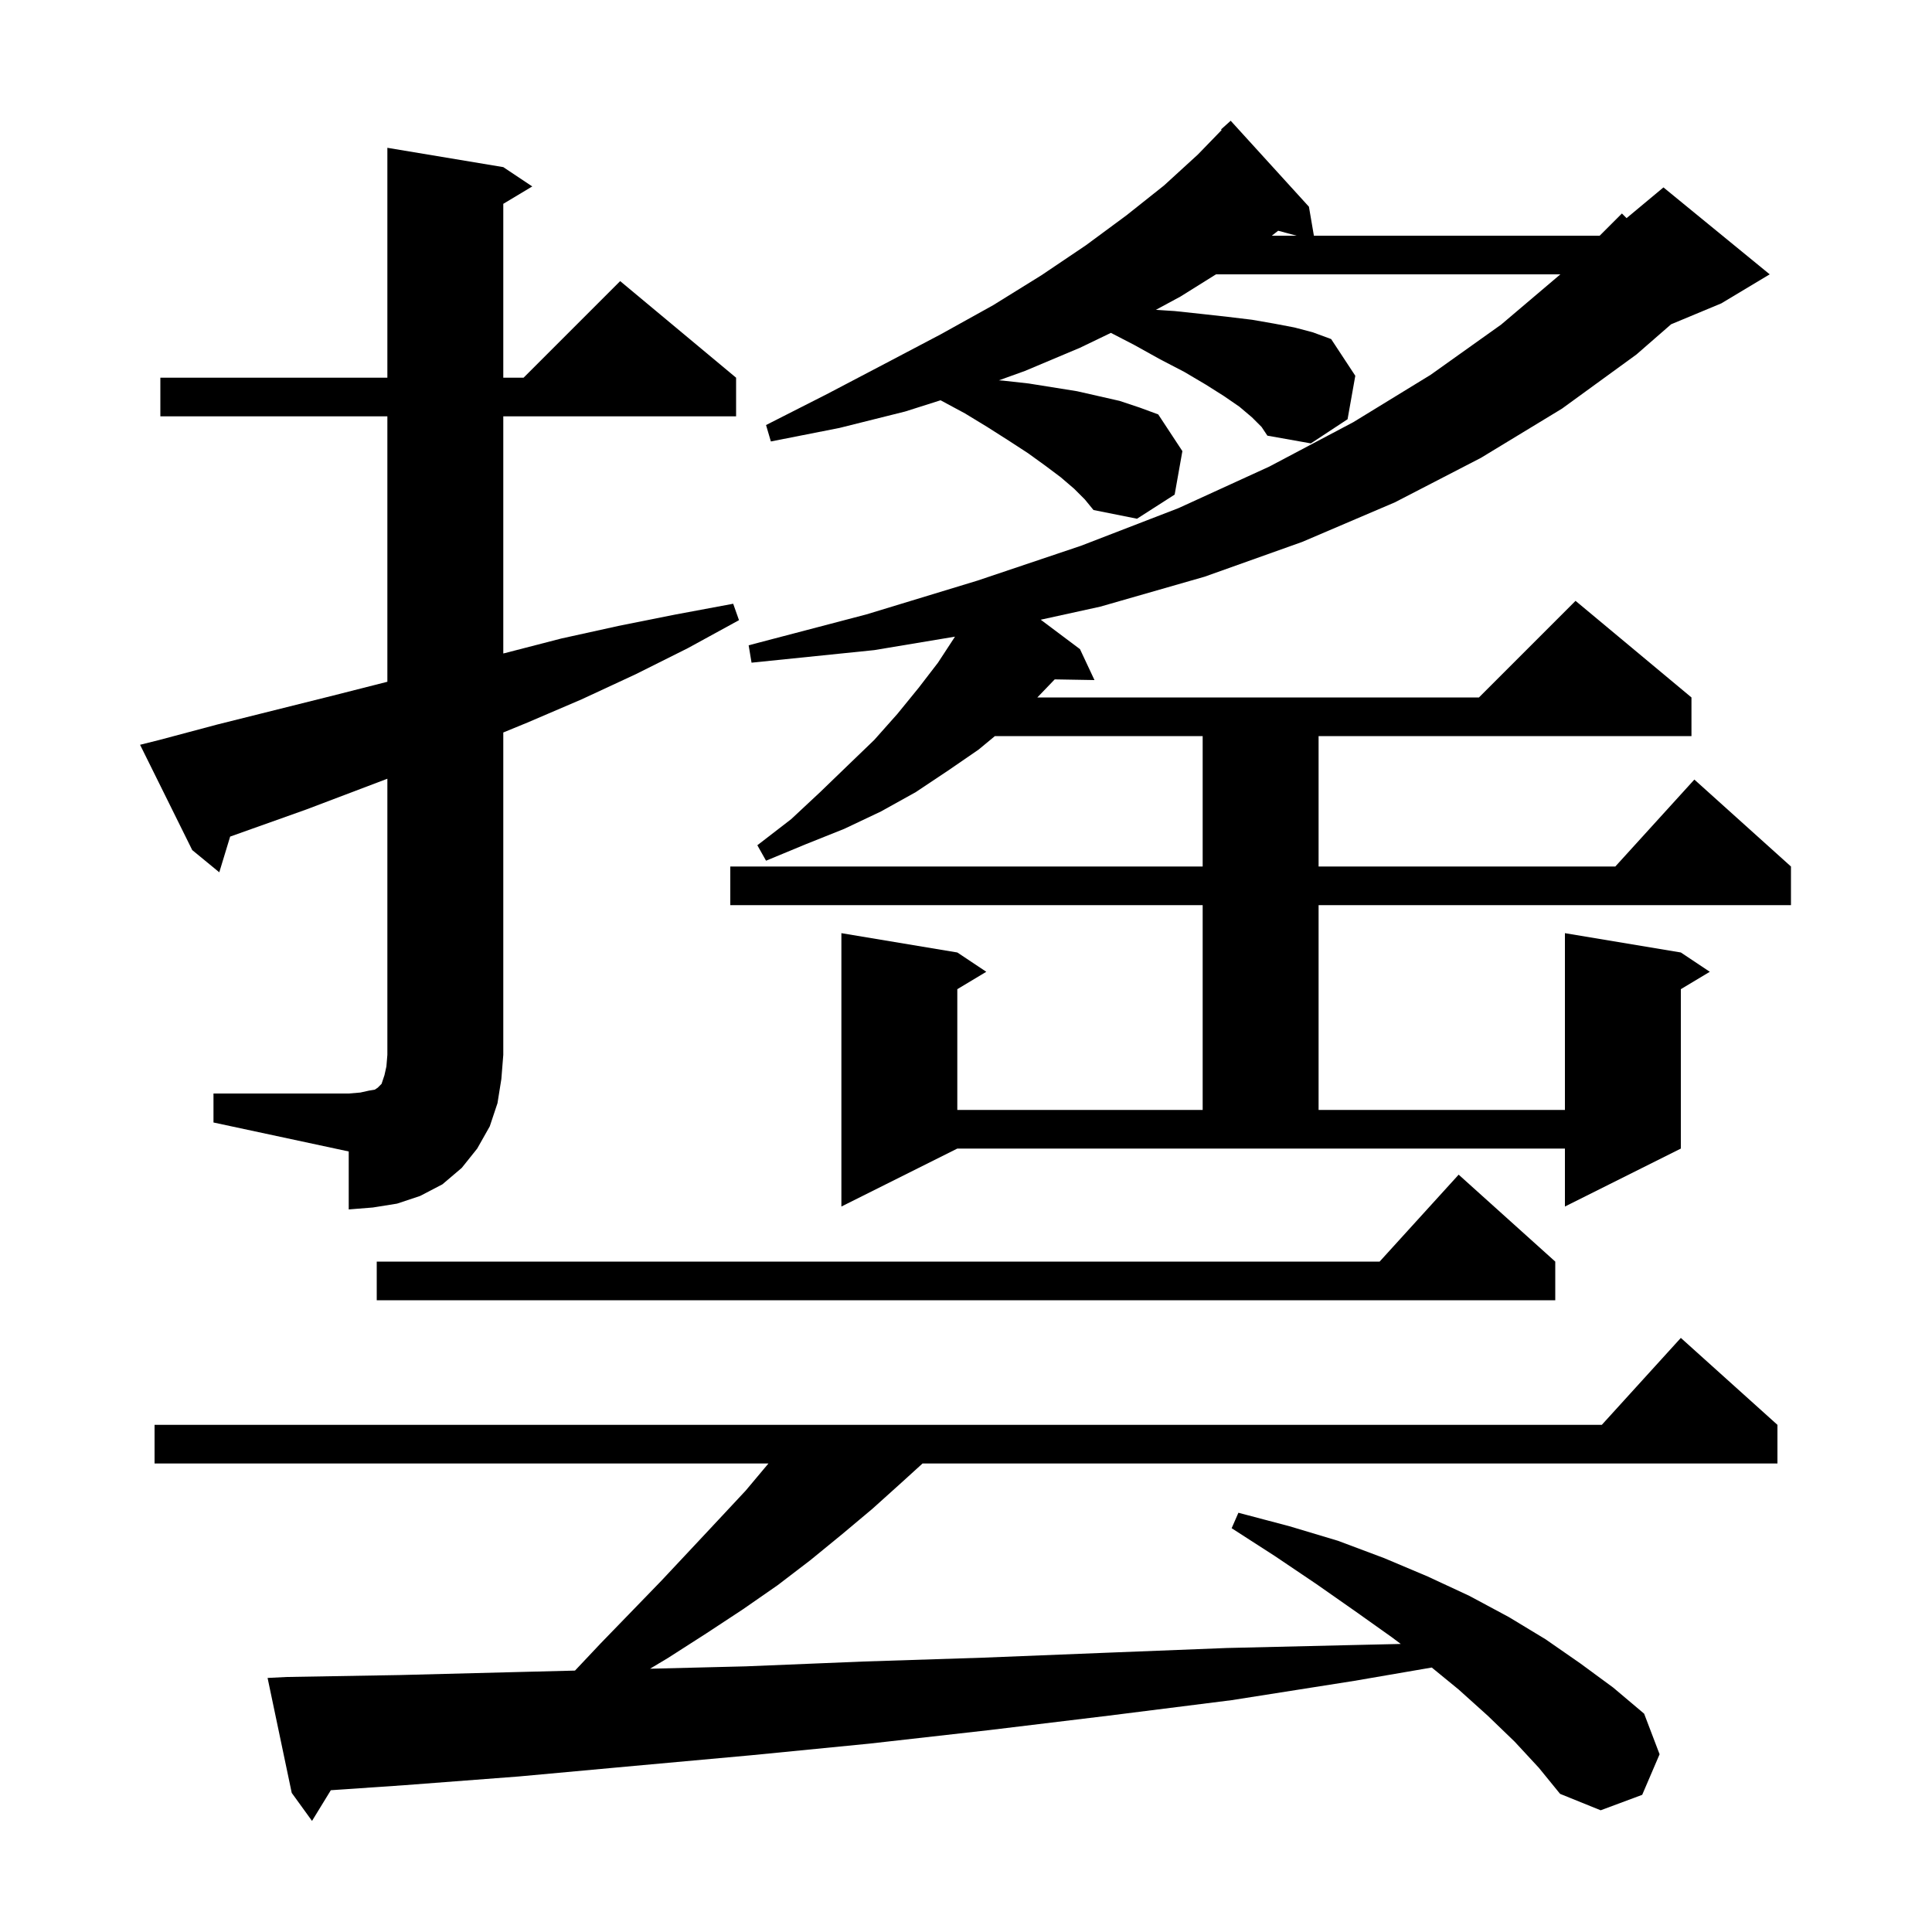 <svg xmlns="http://www.w3.org/2000/svg" xmlns:xlink="http://www.w3.org/1999/xlink" version="1.1" baseProfile="full" viewBox="0 0 200 200" width="200" height="200"><g fill="currentColor"><path d="M 156.8 180.3 L 154.0 177.6 L 151.0 174.9 L 148.216 172.622 L 140.2 174.0 L 127.5 176.0 L 114.8 177.6 L 102.4 179.1 L 90.0 180.5 L 77.8 181.7 L 65.7 182.8 L 53.7 183.9 L 41.9 184.8 L 34.247 185.323 L 32.3 188.5 L 30.2 185.6 L 27.7 173.7 L 29.7 173.6 L 41.4 173.4 L 53.1 173.1 L 59.523 172.939 L 62.2 170.1 L 65.4 166.8 L 68.5 163.6 L 71.5 160.4 L 74.4 157.3 L 77.2 154.3 L 79.548 151.5 L 16.0 151.5 L 16.0 147.5 L 165.818 147.5 L 174.0 138.5 L 184.0 147.5 L 184.0 151.5 L 95.5 151.5 L 93.3 153.5 L 90.3 156.2 L 87.2 158.8 L 83.9 161.5 L 80.5 164.1 L 76.9 166.6 L 73.1 169.1 L 69.2 171.6 L 67.291 172.746 L 77.2 172.5 L 89.4 172.0 L 101.8 171.6 L 114.3 171.1 L 127.0 170.6 L 139.8 170.3 L 145.008 170.181 L 144.1 169.5 L 140.3 166.8 L 136.3 164.0 L 132.0 161.1 L 127.5 158.2 L 128.2 156.6 L 133.5 158.0 L 138.5 159.5 L 143.3 161.3 L 147.8 163.2 L 152.1 165.2 L 156.2 167.4 L 160.0 169.7 L 163.6 172.2 L 167.0 174.7 L 170.2 177.4 L 171.8 181.6 L 170.0 185.8 L 165.7 187.4 L 161.5 185.7 L 159.3 183.0 Z M 161.0 130.6 L 161.0 134.6 L 39.0 134.6 L 39.0 130.6 L 142.818 130.6 L 151.0 121.6 Z M 22.1 113.2 L 36.1 113.2 L 37.3 113.1 L 38.2 112.9 L 38.8 112.8 L 39.1 112.6 L 39.5 112.2 L 39.8 111.3 L 40.0 110.4 L 40.1 109.2 L 40.1 80.614 L 31.7 83.8 L 23.825 86.603 L 22.7 90.3 L 19.9 88.0 L 14.5 77.1 L 16.5 76.6 L 22.5 75.0 L 34.5 72.0 L 40.1 70.576 L 40.1 43.1 L 16.6 43.1 L 16.6 39.1 L 40.1 39.1 L 40.1 15.3 L 52.1 17.3 L 55.1 19.3 L 52.1 21.1 L 52.1 39.1 L 54.2 39.1 L 64.2 29.1 L 76.2 39.1 L 76.2 43.1 L 52.1 43.1 L 52.1 67.647 L 52.3 67.6 L 58.1 66.1 L 64.0 64.8 L 70.0 63.6 L 75.9 62.5 L 76.5 64.2 L 71.2 67.1 L 65.8 69.8 L 60.2 72.4 L 54.6 74.8 L 52.1 75.827 L 52.1 109.2 L 51.9 111.7 L 51.5 114.2 L 50.7 116.6 L 49.4 118.9 L 47.8 120.9 L 45.8 122.6 L 43.5 123.8 L 41.1 124.6 L 38.6 125.0 L 36.1 125.2 L 36.1 119.2 L 22.1 116.2 Z M 87.1 124.9 L 87.1 96.6 L 99.1 98.6 L 102.1 100.6 L 99.1 102.4 L 99.1 114.9 L 124.5 114.9 L 124.5 93.7 L 75.6 93.7 L 75.6 89.7 L 124.5 89.7 L 124.5 76.2 L 102.992 76.2 L 101.3 77.6 L 98.1 79.8 L 94.8 82.0 L 91.2 84.0 L 87.4 85.8 L 83.4 87.4 L 79.3 89.1 L 78.4 87.5 L 81.9 84.8 L 84.9 82.0 L 87.8 79.2 L 90.5 76.6 L 92.9 73.9 L 95.1 71.2 L 97.1 68.6 L 98.8 66.0 L 98.857 65.907 L 90.5 67.3 L 77.8 68.6 L 77.5 66.8 L 89.7 63.6 L 101.2 60.1 L 111.9 56.5 L 122.0 52.6 L 131.4 48.3 L 140.1 43.7 L 148.1 38.8 L 155.4 33.6 L 161.529 28.4 L 125.88 28.4 L 122.2 30.7 L 119.648 32.078 L 121.6 32.2 L 124.4 32.5 L 127.1 32.8 L 129.6 33.1 L 131.9 33.5 L 134.0 33.9 L 135.9 34.4 L 137.8 35.1 L 140.3 38.9 L 139.5 43.4 L 135.7 45.9 L 131.2 45.1 L 130.6 44.2 L 129.6 43.2 L 128.3 42.1 L 126.7 41.0 L 124.8 39.8 L 122.6 38.5 L 120.1 37.2 L 117.4 35.7 L 115.001 34.459 L 111.8 36.0 L 106.1 38.4 L 103.405 39.372 L 103.8 39.4 L 106.5 39.7 L 111.5 40.5 L 115.9 41.5 L 118.0 42.2 L 119.9 42.9 L 122.4 46.7 L 121.6 51.2 L 117.7 53.7 L 113.2 52.8 L 112.3 51.7 L 111.2 50.6 L 109.8 49.4 L 108.2 48.2 L 106.4 46.9 L 104.4 45.6 L 102.2 44.2 L 99.9 42.8 L 97.367 41.436 L 93.7 42.6 L 86.9 44.3 L 79.8 45.7 L 79.3 44.0 L 85.6 40.8 L 91.7 37.6 L 97.4 34.6 L 102.8 31.6 L 107.8 28.5 L 112.4 25.4 L 116.6 22.3 L 120.5 19.2 L 124.0 16.0 L 126.465 13.458 L 126.4 13.4 L 127.4 12.5 L 135.5 21.4 L 136.014 24.4 L 165.6 24.4 L 167.9 22.1 L 168.382 22.582 L 172.2 19.4 L 183.2 28.4 L 178.2 31.4 L 172.992 33.57 L 169.4 36.7 L 161.7 42.3 L 153.3 47.4 L 144.4 52.0 L 134.8 56.1 L 124.7 59.7 L 113.9 62.8 L 107.736 64.152 L 111.8 67.2 L 113.3 70.4 L 109.184 70.329 L 107.385 72.2 L 153.1 72.2 L 163.1 62.2 L 175.1 72.2 L 175.1 76.2 L 136.5 76.2 L 136.5 89.7 L 167.218 89.7 L 175.4 80.7 L 185.4 89.7 L 185.4 93.7 L 136.5 93.7 L 136.5 114.9 L 162.0 114.9 L 162.0 96.6 L 174.0 98.6 L 177.0 100.6 L 174.0 102.4 L 174.0 118.9 L 162.0 124.9 L 162.0 118.9 L 99.1 118.9 Z M 131.656 24.4 L 134.233 24.4 L 132.315 23.886 Z "/></g></svg>
